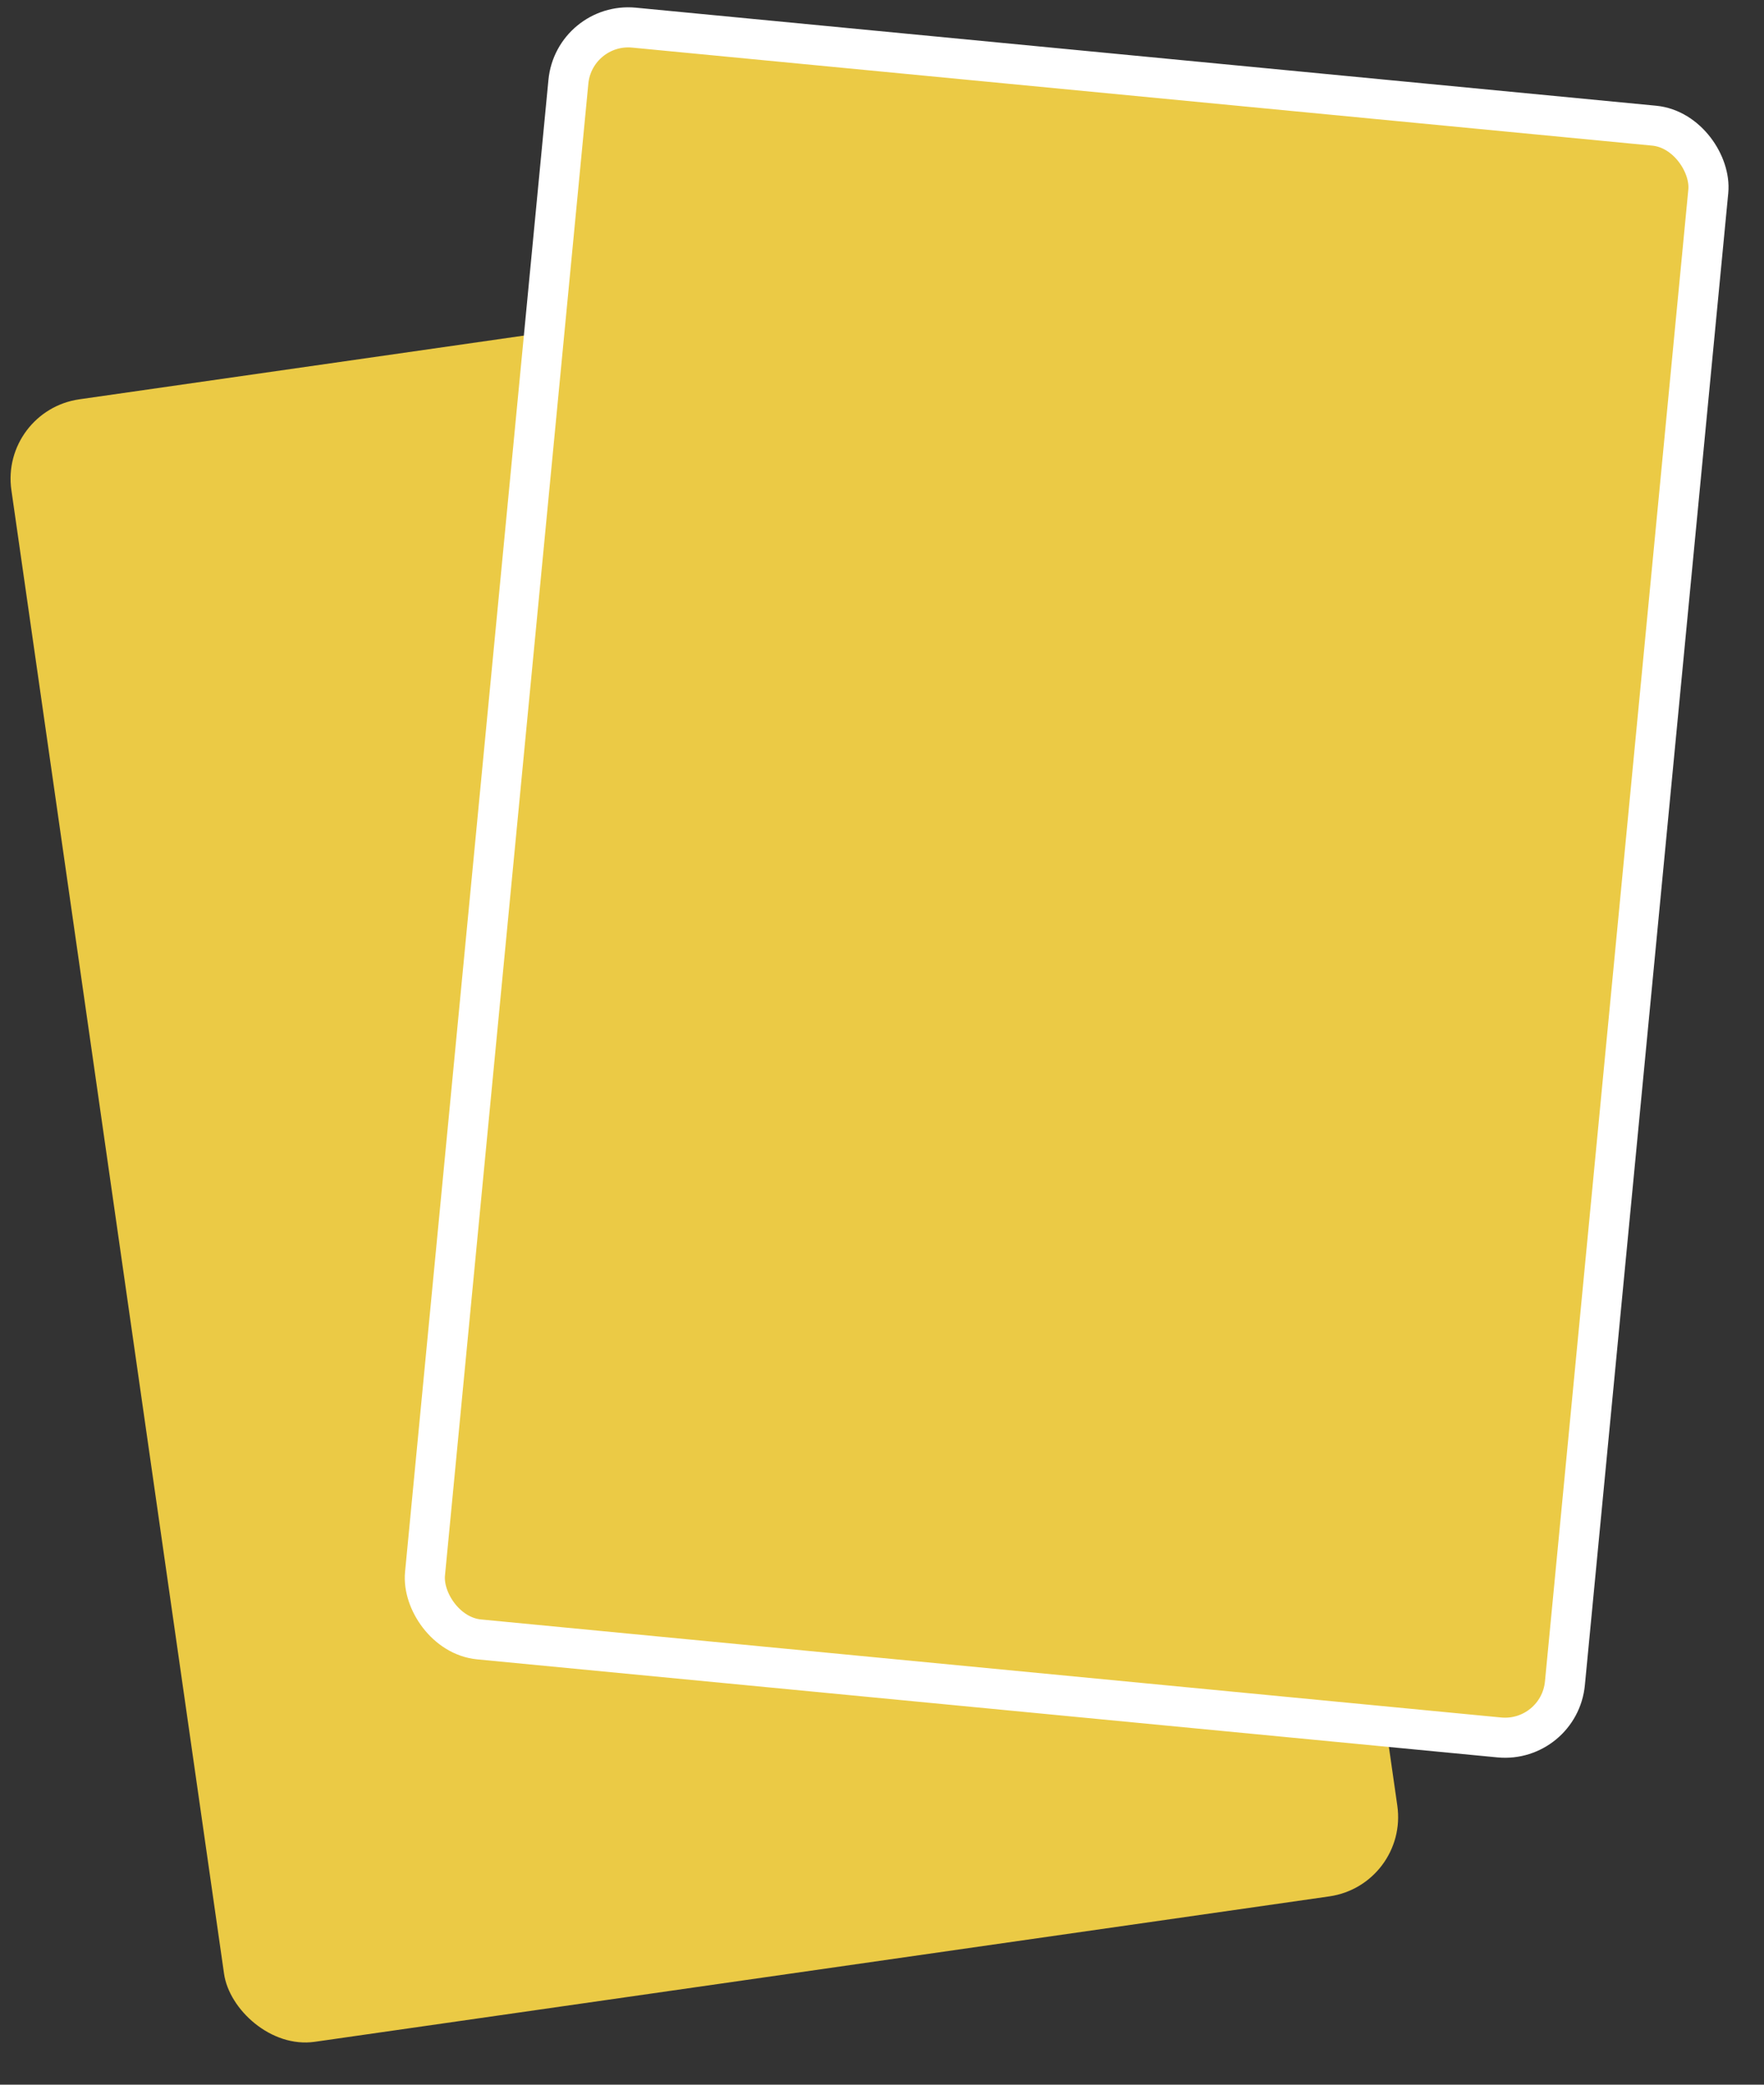 <svg width="44" height="52" viewBox="0 0 44 52" fill="none" xmlns="http://www.w3.org/2000/svg">
<rect x="0" y="0" width="44" height="52" fill="#333333" stroke="none"/>
<rect y="10.244" width="29.564" height="41.389" rx="2" transform="rotate(-8.157 0 10.244)" fill="#EBCA45"/>
<rect x="14.321" y="0.546" width="28.564" height="40.389" rx="1.5" transform="rotate(5.489 14.321 0.546)" fill="#EBCA45" stroke="white"/>
</svg>
